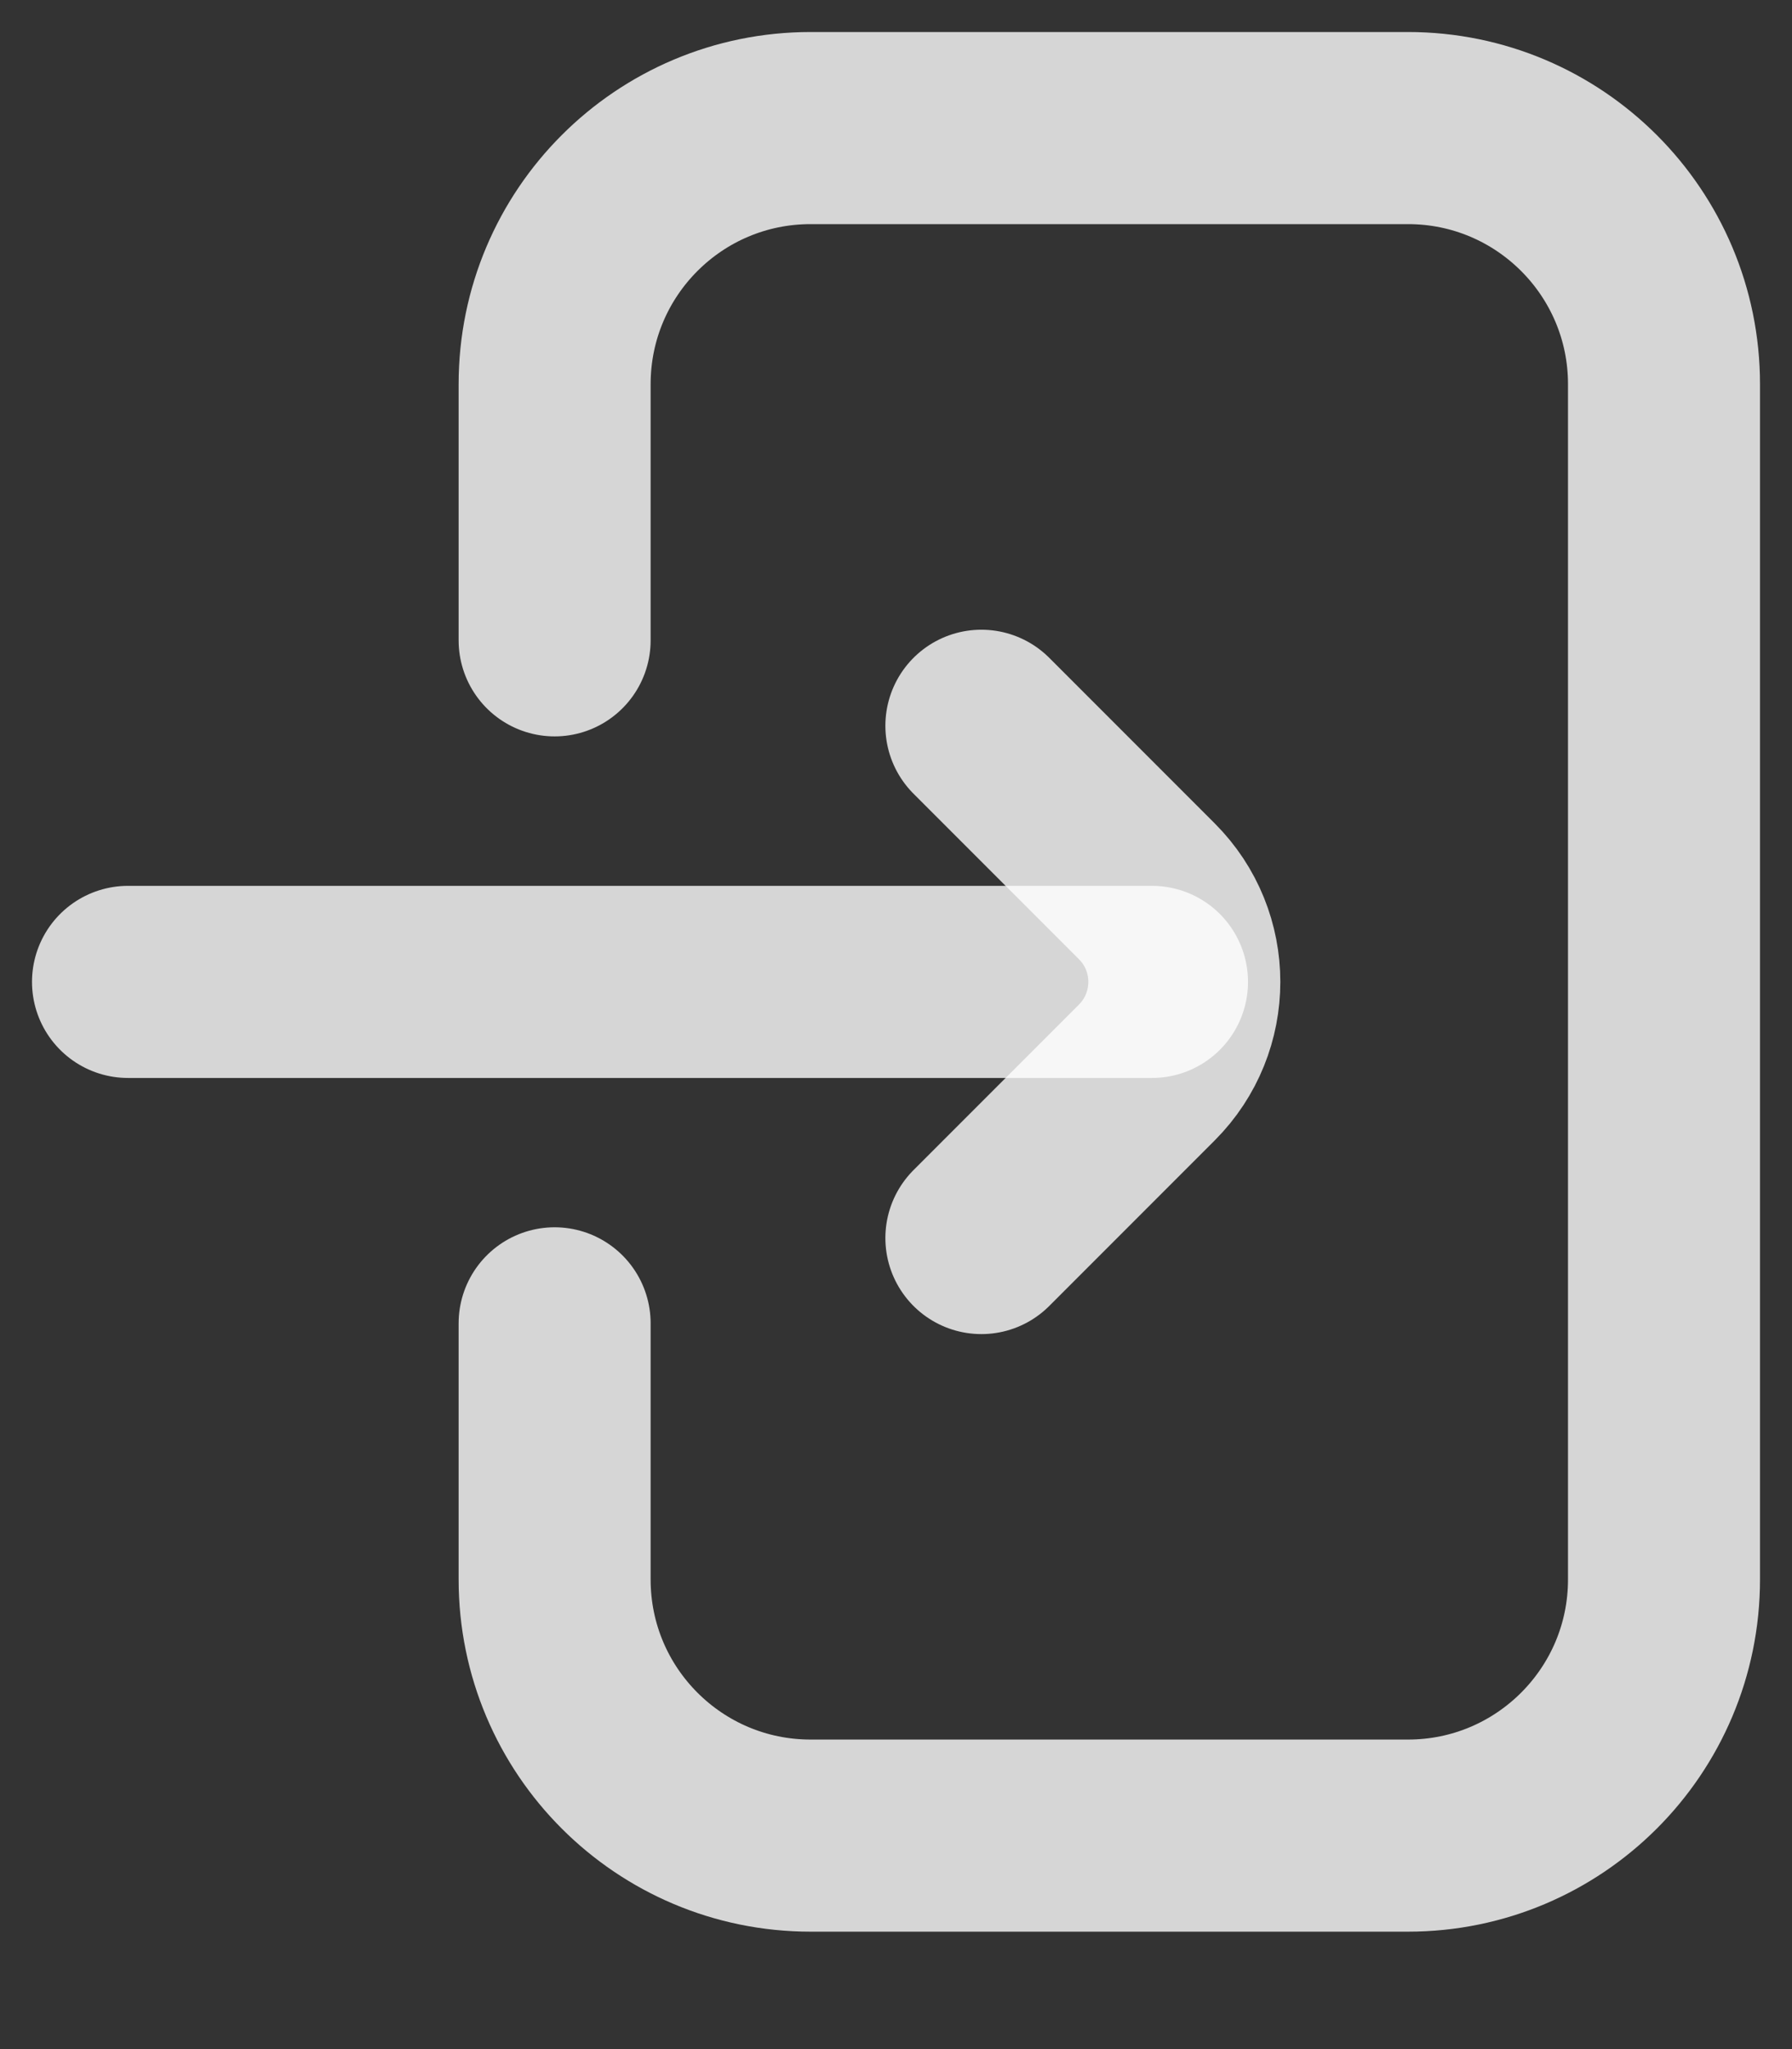 <?xml version="1.0" encoding="UTF-8"?> <svg xmlns="http://www.w3.org/2000/svg" width="14" height="16" viewBox="0 0 14 16" fill="none"><rect x="0" y="0" width="14" height="16" fill="#333333" stroke="none"/><path d="M4.333 10.333V12.333C4.333 13.438 5.228 14.333 6.333 14.333H11C12.104 14.333 13 13.438 13 12.333V3C13 1.895 12.104 1 11 1H6.333C5.228 1 4.333 1.895 4.333 3V5" stroke="white" stroke-opacity="0.8" stroke-width="1.5" stroke-linecap="round"></path><path d="M7.667 9.667L8.96 8.374C9.35 7.983 9.35 7.35 8.96 6.96L7.667 5.667" stroke="white" stroke-opacity="0.8" stroke-width="1.5" stroke-linecap="round"></path><path d="M9 7.667L1 7.667" stroke="white" stroke-opacity="0.8" stroke-width="1.5" stroke-linecap="round"></path></svg> 